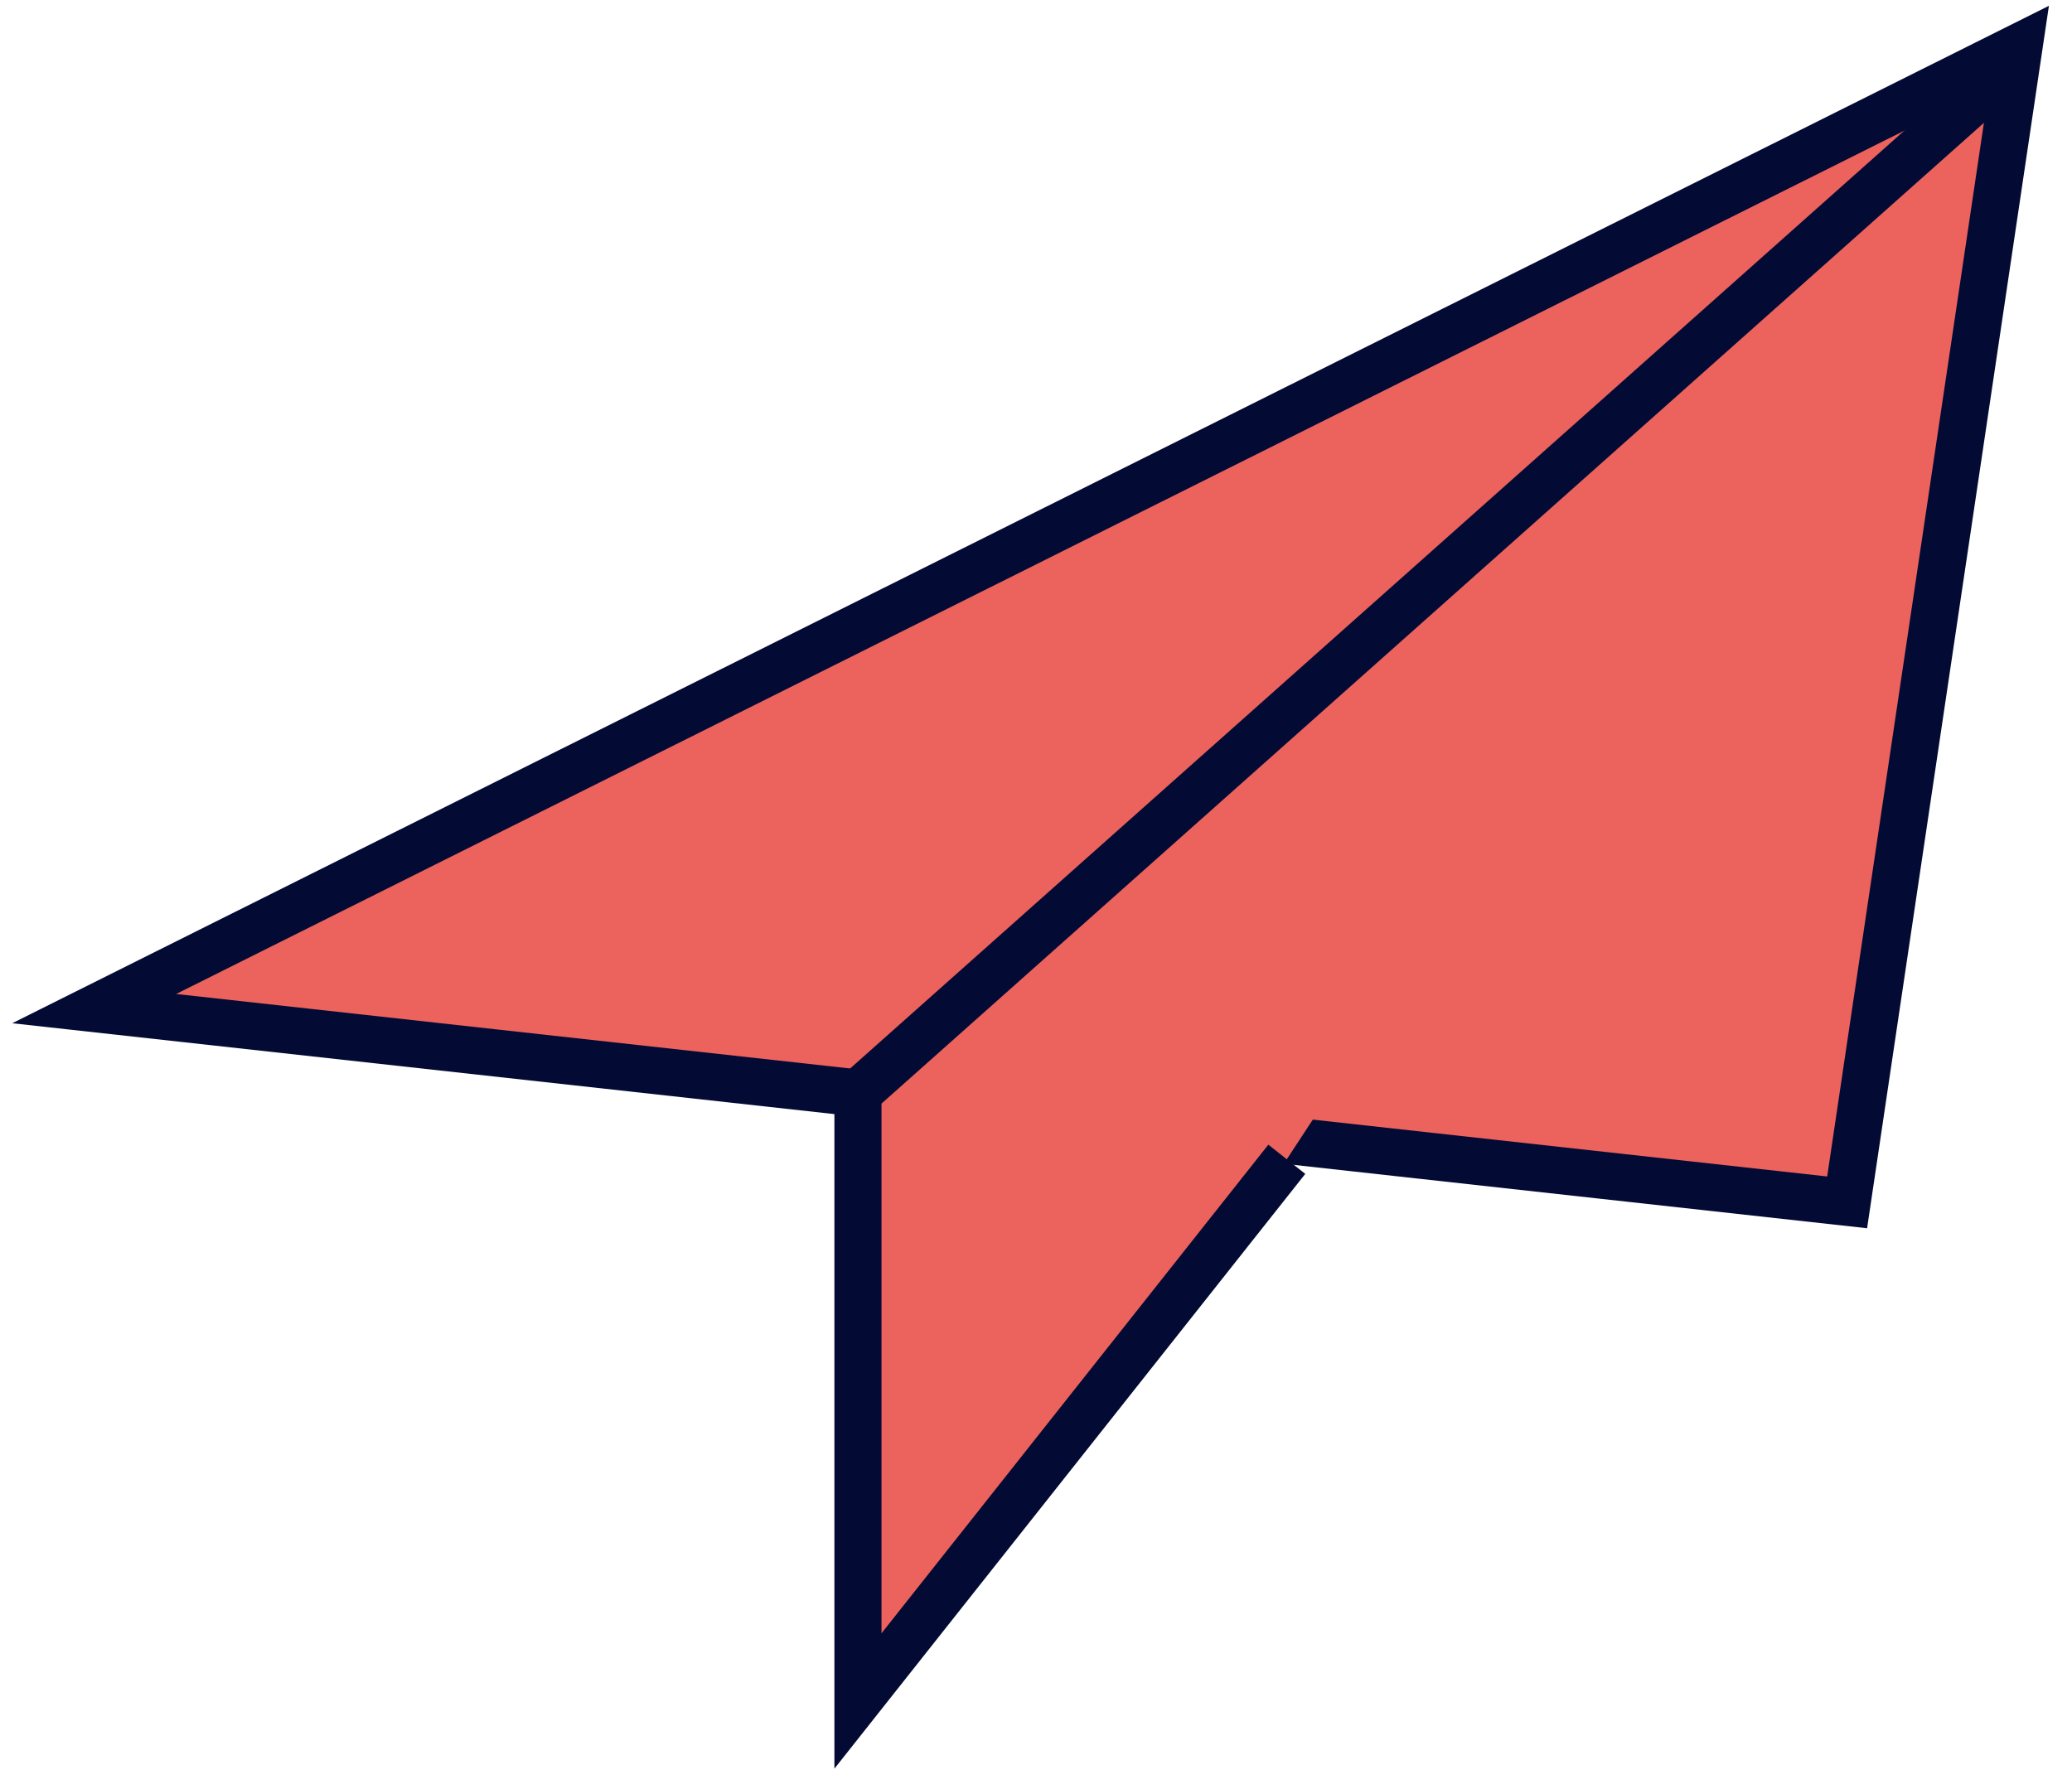 <?xml version="1.0" encoding="UTF-8"?> <svg xmlns="http://www.w3.org/2000/svg" width="44" height="38" viewBox="0 0 44 38" fill="none"><path d="M39.225 25.538L2 21.423L42.874 1L39.225 25.538Z" fill="#EC625D" stroke="#030B34" stroke-miterlimit="10"></path><path d="M27.326 24.623L18.219 36.129V23.216L42.297 1.791" fill="#EC625D"></path><path d="M27.326 24.623L18.219 36.129V23.216L42.297 1.791" stroke="#030B34" stroke-miterlimit="10"></path></svg> 